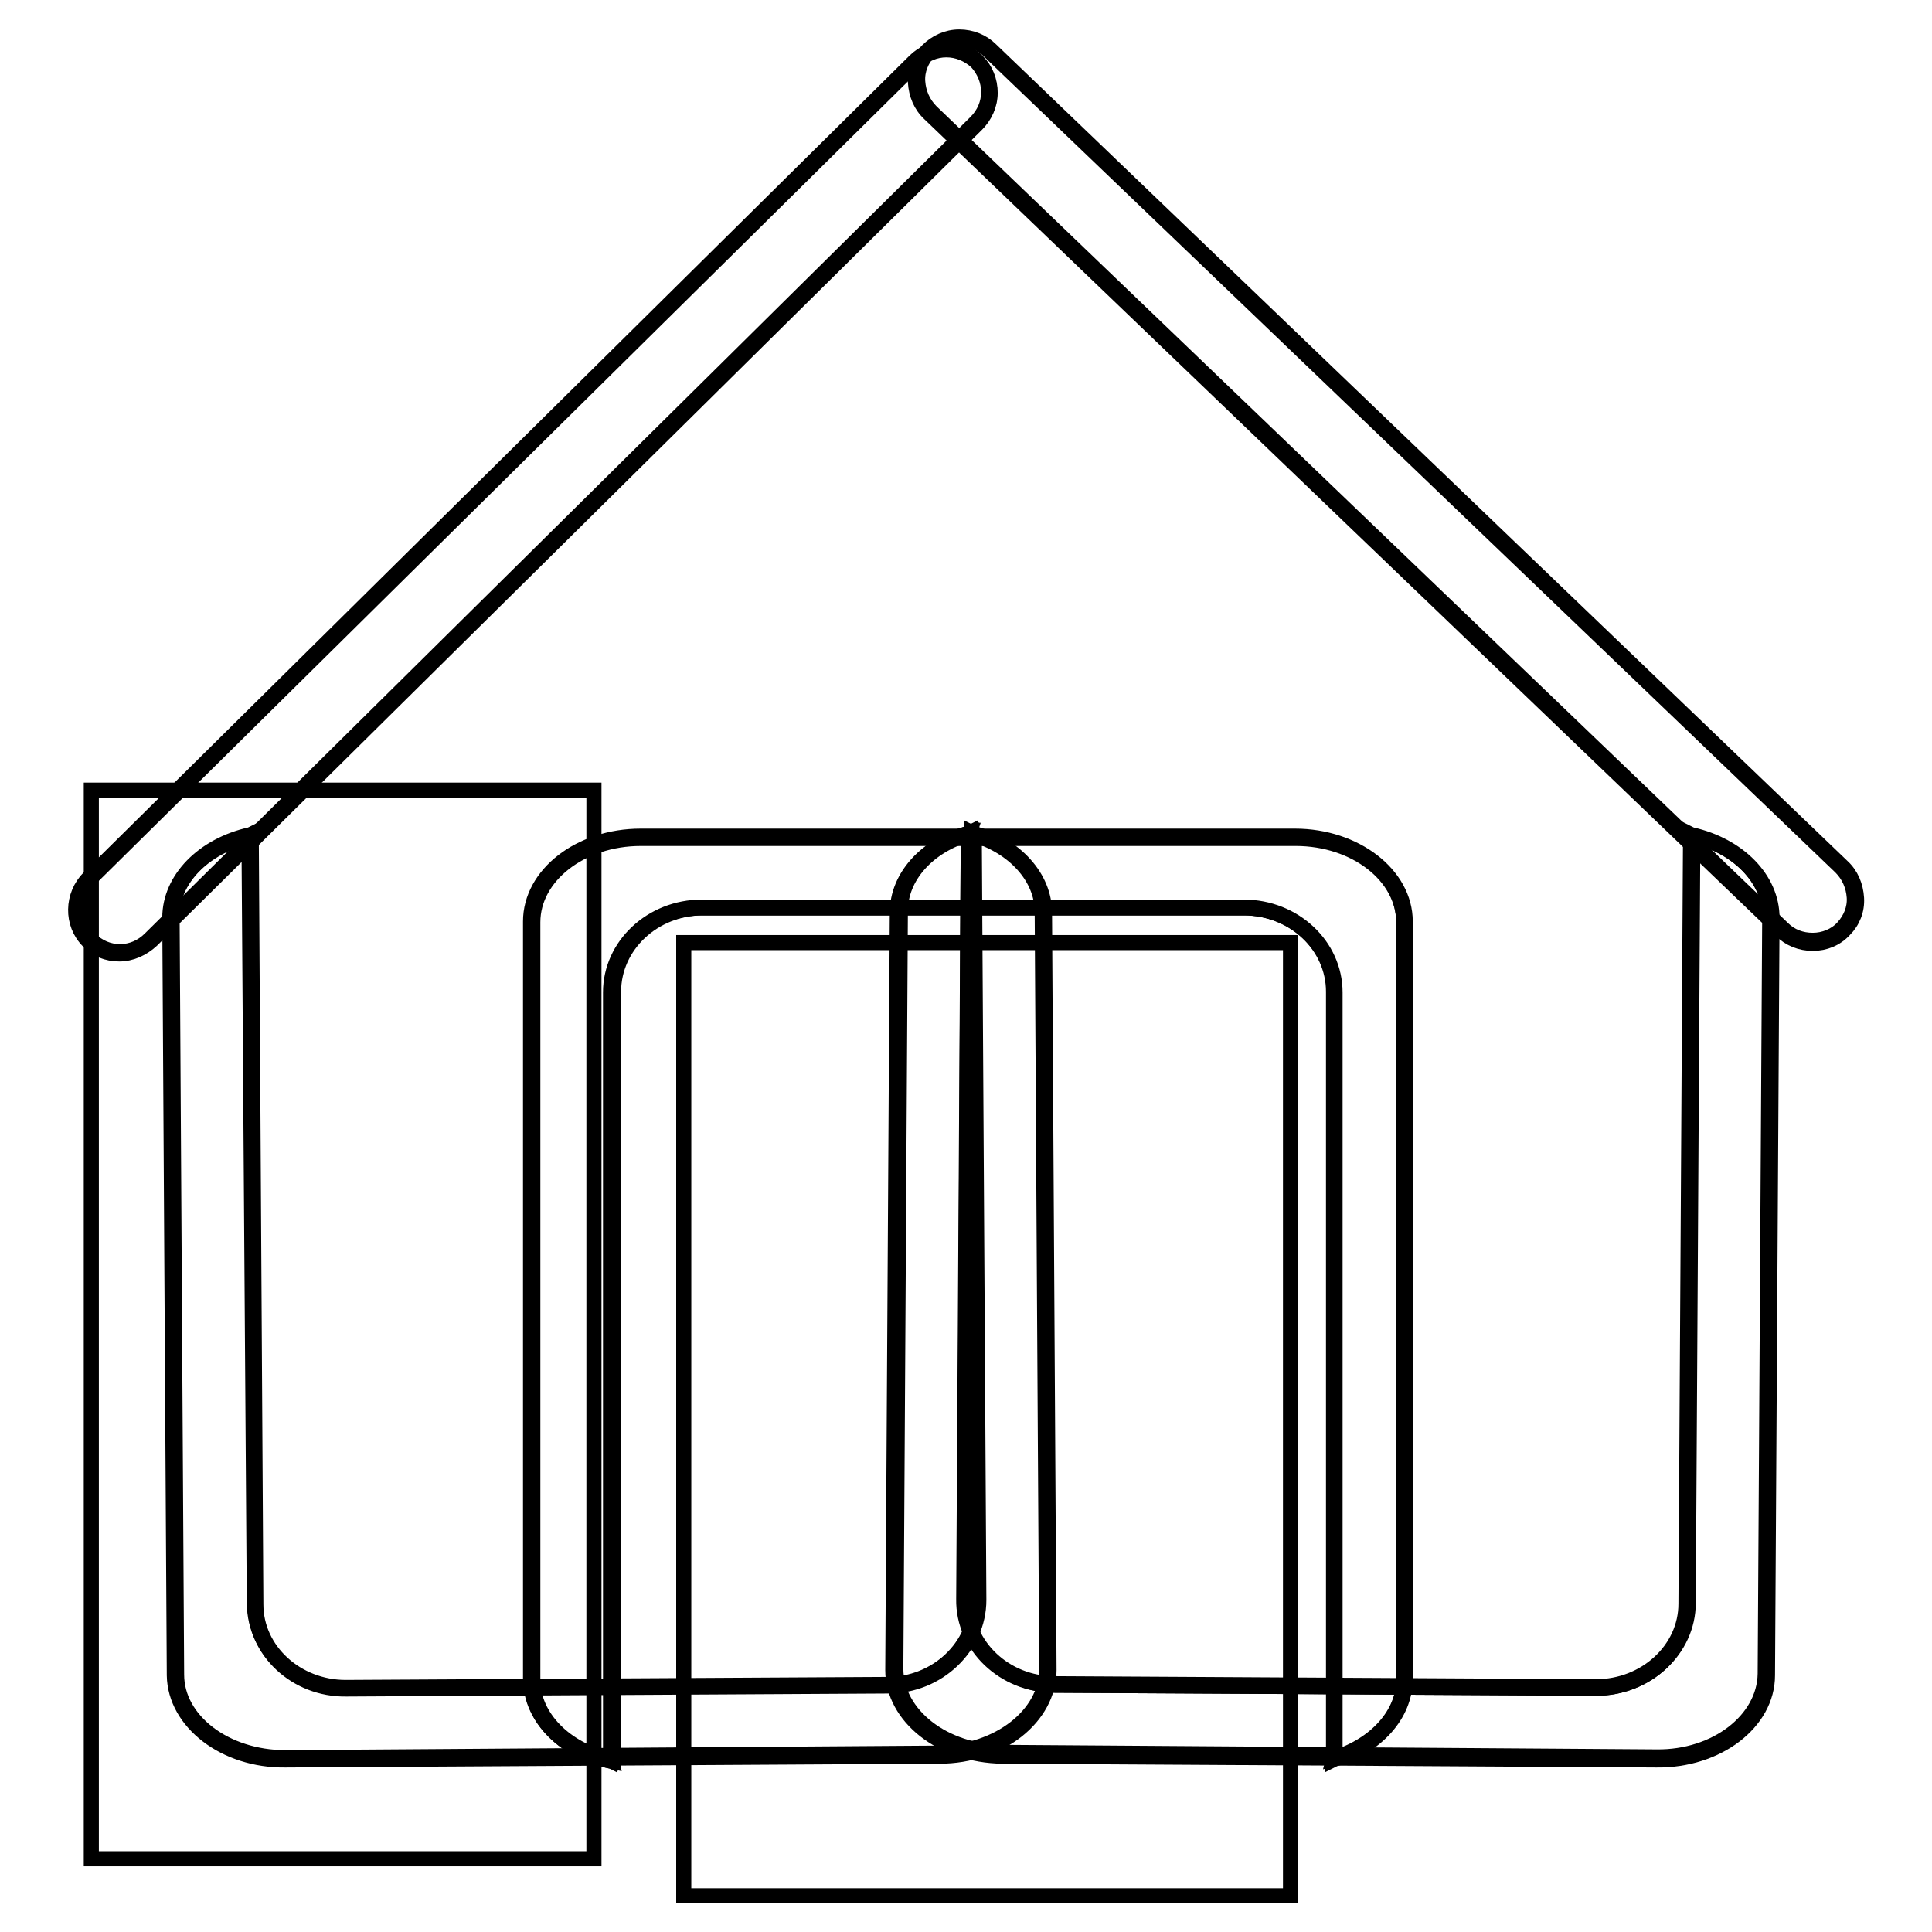 <?xml version="1.0" encoding="utf-8"?>
<!-- Svg Vector Icons : http://www.onlinewebfonts.com/icon -->
<!DOCTYPE svg PUBLIC "-//W3C//DTD SVG 1.1//EN" "http://www.w3.org/Graphics/SVG/1.1/DTD/svg11.dtd">
<svg version="1.1" xmlns="http://www.w3.org/2000/svg" xmlns:xlink="http://www.w3.org/1999/xlink" x="0px" y="0px" viewBox="0 0 256 256" enable-background="new 0 0 256 256" xml:space="preserve">
<g><g><path stroke-width="2" fill-opacity="0" stroke="#000000"  d="M11.8,124.5c-2.2-2.3-2.2-5.9,0.1-8.2L121.3,8.2c2.3-2.3,6-2.3,8.2,0l0,0c2.2,2.3,2.2,5.9-0.1,8.2L20,124.5C17.7,126.8,14,126.8,11.8,124.5L11.8,124.5z"/><path stroke-width="2" fill-opacity="0" stroke="#000000"  d="M15.8,126.4c-1.6,0-3.1-0.6-4.1-1.7c-2.3-2.3-2.2-6.1,0.1-8.4L121.2,8.1c1.1-1.1,2.6-1.7,4.2-1.7c1.6,0,3.1,0.6,4.1,1.7c1.1,1.1,1.7,2.6,1.7,4.2c0,1.6-0.7,3.1-1.8,4.2L20.1,124.6C18.9,125.7,17.4,126.4,15.8,126.4z M125.4,6.6c-1.5,0-2.9,0.6-4,1.7L12,116.4c-2.2,2.2-2.3,5.8-0.1,8c1.1,1.1,2.5,1.7,4,1.7c1.5,0,2.9-0.6,4-1.7L129.3,16.2c1.1-1.1,1.7-2.5,1.7-4c0-1.5-0.6-2.9-1.6-4C128.3,7.2,126.9,6.6,125.4,6.6z"/><path stroke-width="2" fill-opacity="0" stroke="#000000"  d="M176.7,233c0.1-0.4,0.1-0.8,0.1-1.2V131.5c0-6.2-5.4-11.2-12-11.2H93c-6.6,0-12,5-12,11.2v100.4c0,0.5,0,1,0.1,1.5c-6.2-1.3-10.7-5.6-10.7-10.8V122.1c0-6.2,6.5-11.2,14.4-11.2h86.7c8,0,14.5,5,14.5,11.2v100.4C186.1,227.3,182.2,231.4,176.7,233z"/><path stroke-width="2" fill-opacity="0" stroke="#000000"  d="M81.3,233.5l-0.2-0.1c-6.3-1.3-10.8-5.8-10.8-10.9V122.1c0-6.2,6.5-11.3,14.6-11.3h86.7c8,0,14.6,5.1,14.6,11.3v100.4c0,4.7-3.8,8.9-9.4,10.6l-0.2,0.1l0-0.2c0.1-0.4,0.1-0.8,0.1-1.2V131.4c0-6.1-5.3-11.1-11.8-11.1H93.1c-6.5,0-11.8,5-11.8,11.1v100.4c0,0.5,0,1,0.1,1.5L81.3,233.5z M84.9,111.1c-7.9,0-14.3,5-14.3,11.1v100.4c0,4.9,4.3,9.3,10.4,10.6c-0.1-0.5-0.1-0.9-0.1-1.3V131.5c0-6.2,5.4-11.3,12.1-11.3l0,0h71.8c6.7,0,12.1,5.1,12.1,11.3v100.4c0,0.3,0,0.7,0,1c5.4-1.7,9.1-5.8,9.1-10.3V122.2c0-6.1-6.4-11.1-14.3-11.1H84.9z"/><path stroke-width="2" fill-opacity="0" stroke="#000000"  d="M12.1,104.7h66.6v141.6H12.1V104.7L12.1,104.7z"/><path stroke-width="2" fill-opacity="0" stroke="#000000"  d="M244.3,123.1c-2.2,2.3-5.9,2.3-8.2,0.1L123.3,15c-2.4-2.3-2.5-6-0.3-8.2l0,0c2.2-2.3,5.9-2.3,8.2-0.1L244,114.9C246.3,117.2,246.5,120.9,244.3,123.1L244.3,123.1z"/><path stroke-width="2" fill-opacity="0" stroke="#000000"  d="M240.2,125c-1.6,0-3.1-0.6-4.2-1.7L123.2,15.1c-1.2-1.1-1.8-2.6-1.9-4.2c-0.1-1.6,0.5-3.1,1.6-4.2c1.1-1.1,2.6-1.8,4.2-1.8c1.6,0,3.1,0.6,4.2,1.7l112.8,108.2c1.2,1.1,1.8,2.6,1.9,4.2c0.1,1.6-0.5,3.1-1.6,4.2C243.3,124.4,241.8,125,240.2,125z M127.1,5.1c-1.5,0-3,0.6-4,1.7c-1,1.1-1.6,2.5-1.5,4s0.7,2.9,1.8,4l112.8,108.2c1.1,1.1,2.5,1.6,4,1.6c1.5,0,3-0.6,4-1.7c1-1.1,1.6-2.5,1.5-4c-0.1-1.5-0.7-2.9-1.8-4L131.1,6.8C130,5.7,128.6,5.1,127.1,5.1z"/><path stroke-width="2" fill-opacity="0" stroke="#000000"  d="M128.4,110.4c-0.1,0.4-0.1,0.8-0.1,1.2L127.8,212c0,6.2,5.3,11.2,11.9,11.3l71.8,0.4c6.6,0,12-4.9,12-11.1l0.6-100.4c0-0.5,0-1-0.1-1.5c6.1,1.3,10.6,5.7,10.6,10.9L234,221.9c0,6.2-6.5,11.2-14.5,11.1l-86.7-0.5c-8,0-14.4-5.1-14.4-11.3l0.6-100.4C119,116.1,122.9,112,128.4,110.4z"/><path stroke-width="2" fill-opacity="0" stroke="#000000"  d="M223.9,110.5l0.2,0.1c6.3,1.4,10.7,5.9,10.7,11l-0.6,100.4c0,6.2-6.6,11.3-14.7,11.2l-86.7-0.5c-8-0.1-14.5-5.2-14.5-11.4l0.6-100.4c0-4.7,3.8-8.9,9.5-10.5l0.2-0.1l0,0.2c0,0.4-0.1,0.8-0.1,1.2L127.9,212c0,6.1,5.3,11.1,11.8,11.1l71.8,0.4c6.5,0,11.9-4.9,11.9-11l0.6-100.4c0-0.5,0-1-0.1-1.5L223.9,110.5z M219.5,232.8c7.9,0.1,14.3-4.9,14.4-11l0.6-100.4c0-4.9-4.2-9.3-10.3-10.7c0,0.5,0.1,0.9,0.1,1.3l-0.6,100.4c0,6.2-5.5,11.3-12.2,11.3l0,0l-71.8-0.4c-6.7,0-12.1-5.2-12-11.4l0.6-100.4c0-0.3,0-0.7,0.1-1c-5.5,1.6-9.1,5.7-9.1,10.2l-0.6,100.4c0,6.1,6.4,11.1,14.3,11.1L219.5,232.8z"/><path stroke-width="2" fill-opacity="0" stroke="#000000"  d="M128.8,110.4c0,0.4,0.1,0.8,0.1,1.2l0.6,100.4c0,6.2-5.3,11.2-11.9,11.3l-71.8,0.4c-6.6,0-12-4.9-12-11.1l-0.6-100.4c0-0.5,0-1,0.1-1.5c-6.1,1.3-10.6,5.7-10.6,10.9l0.6,100.3c0,6.2,6.5,11.2,14.5,11.1l86.7-0.5c8-0.1,14.4-5.1,14.4-11.3l-0.6-100.4C138.2,116.1,134.3,112,128.8,110.4z"/><path stroke-width="2" fill-opacity="0" stroke="#000000"  d="M33.4,110.7c-0.1,0.5-0.1,1-0.1,1.5l0.6,100.4c0,6.1,5.4,11,11.9,11l71.8-0.4c6.5,0,11.8-5,11.8-11.1l-0.6-100.4c0-0.4,0-0.8-0.1-1.2l0-0.2l0.2,0.1c5.7,1.6,9.5,5.9,9.5,10.5l0.6,100.4c0,6.2-6.5,11.4-14.5,11.4l-86.7,0.5c-8,0.1-14.6-5-14.7-11.2l-0.6-100.4c0-5.1,4.4-9.6,10.7-11l0.2-0.1L33.4,110.7z M124.4,232.3c7.9-0.1,14.3-5.1,14.3-11.1l-0.6-100.4c0-4.5-3.7-8.6-9.1-10.2c0,0.3,0.1,0.7,0.1,1l0.6,100.4c0,6.2-5.4,11.4-12,11.4l-71.8,0.4l0,0c-6.7,0.1-12.1-5-12.2-11.3L33,112.1c0-0.4,0-0.9,0.1-1.3c-6.1,1.4-10.4,5.8-10.3,10.7l0.6,100.4c0,6.1,6.5,11,14.4,11L124.4,232.3z"/><path stroke-width="2" fill-opacity="0" stroke="#000000"  d="M90.6,124.9H171v126.3H90.6V124.9L90.6,124.9z"/></g></g>
</svg>